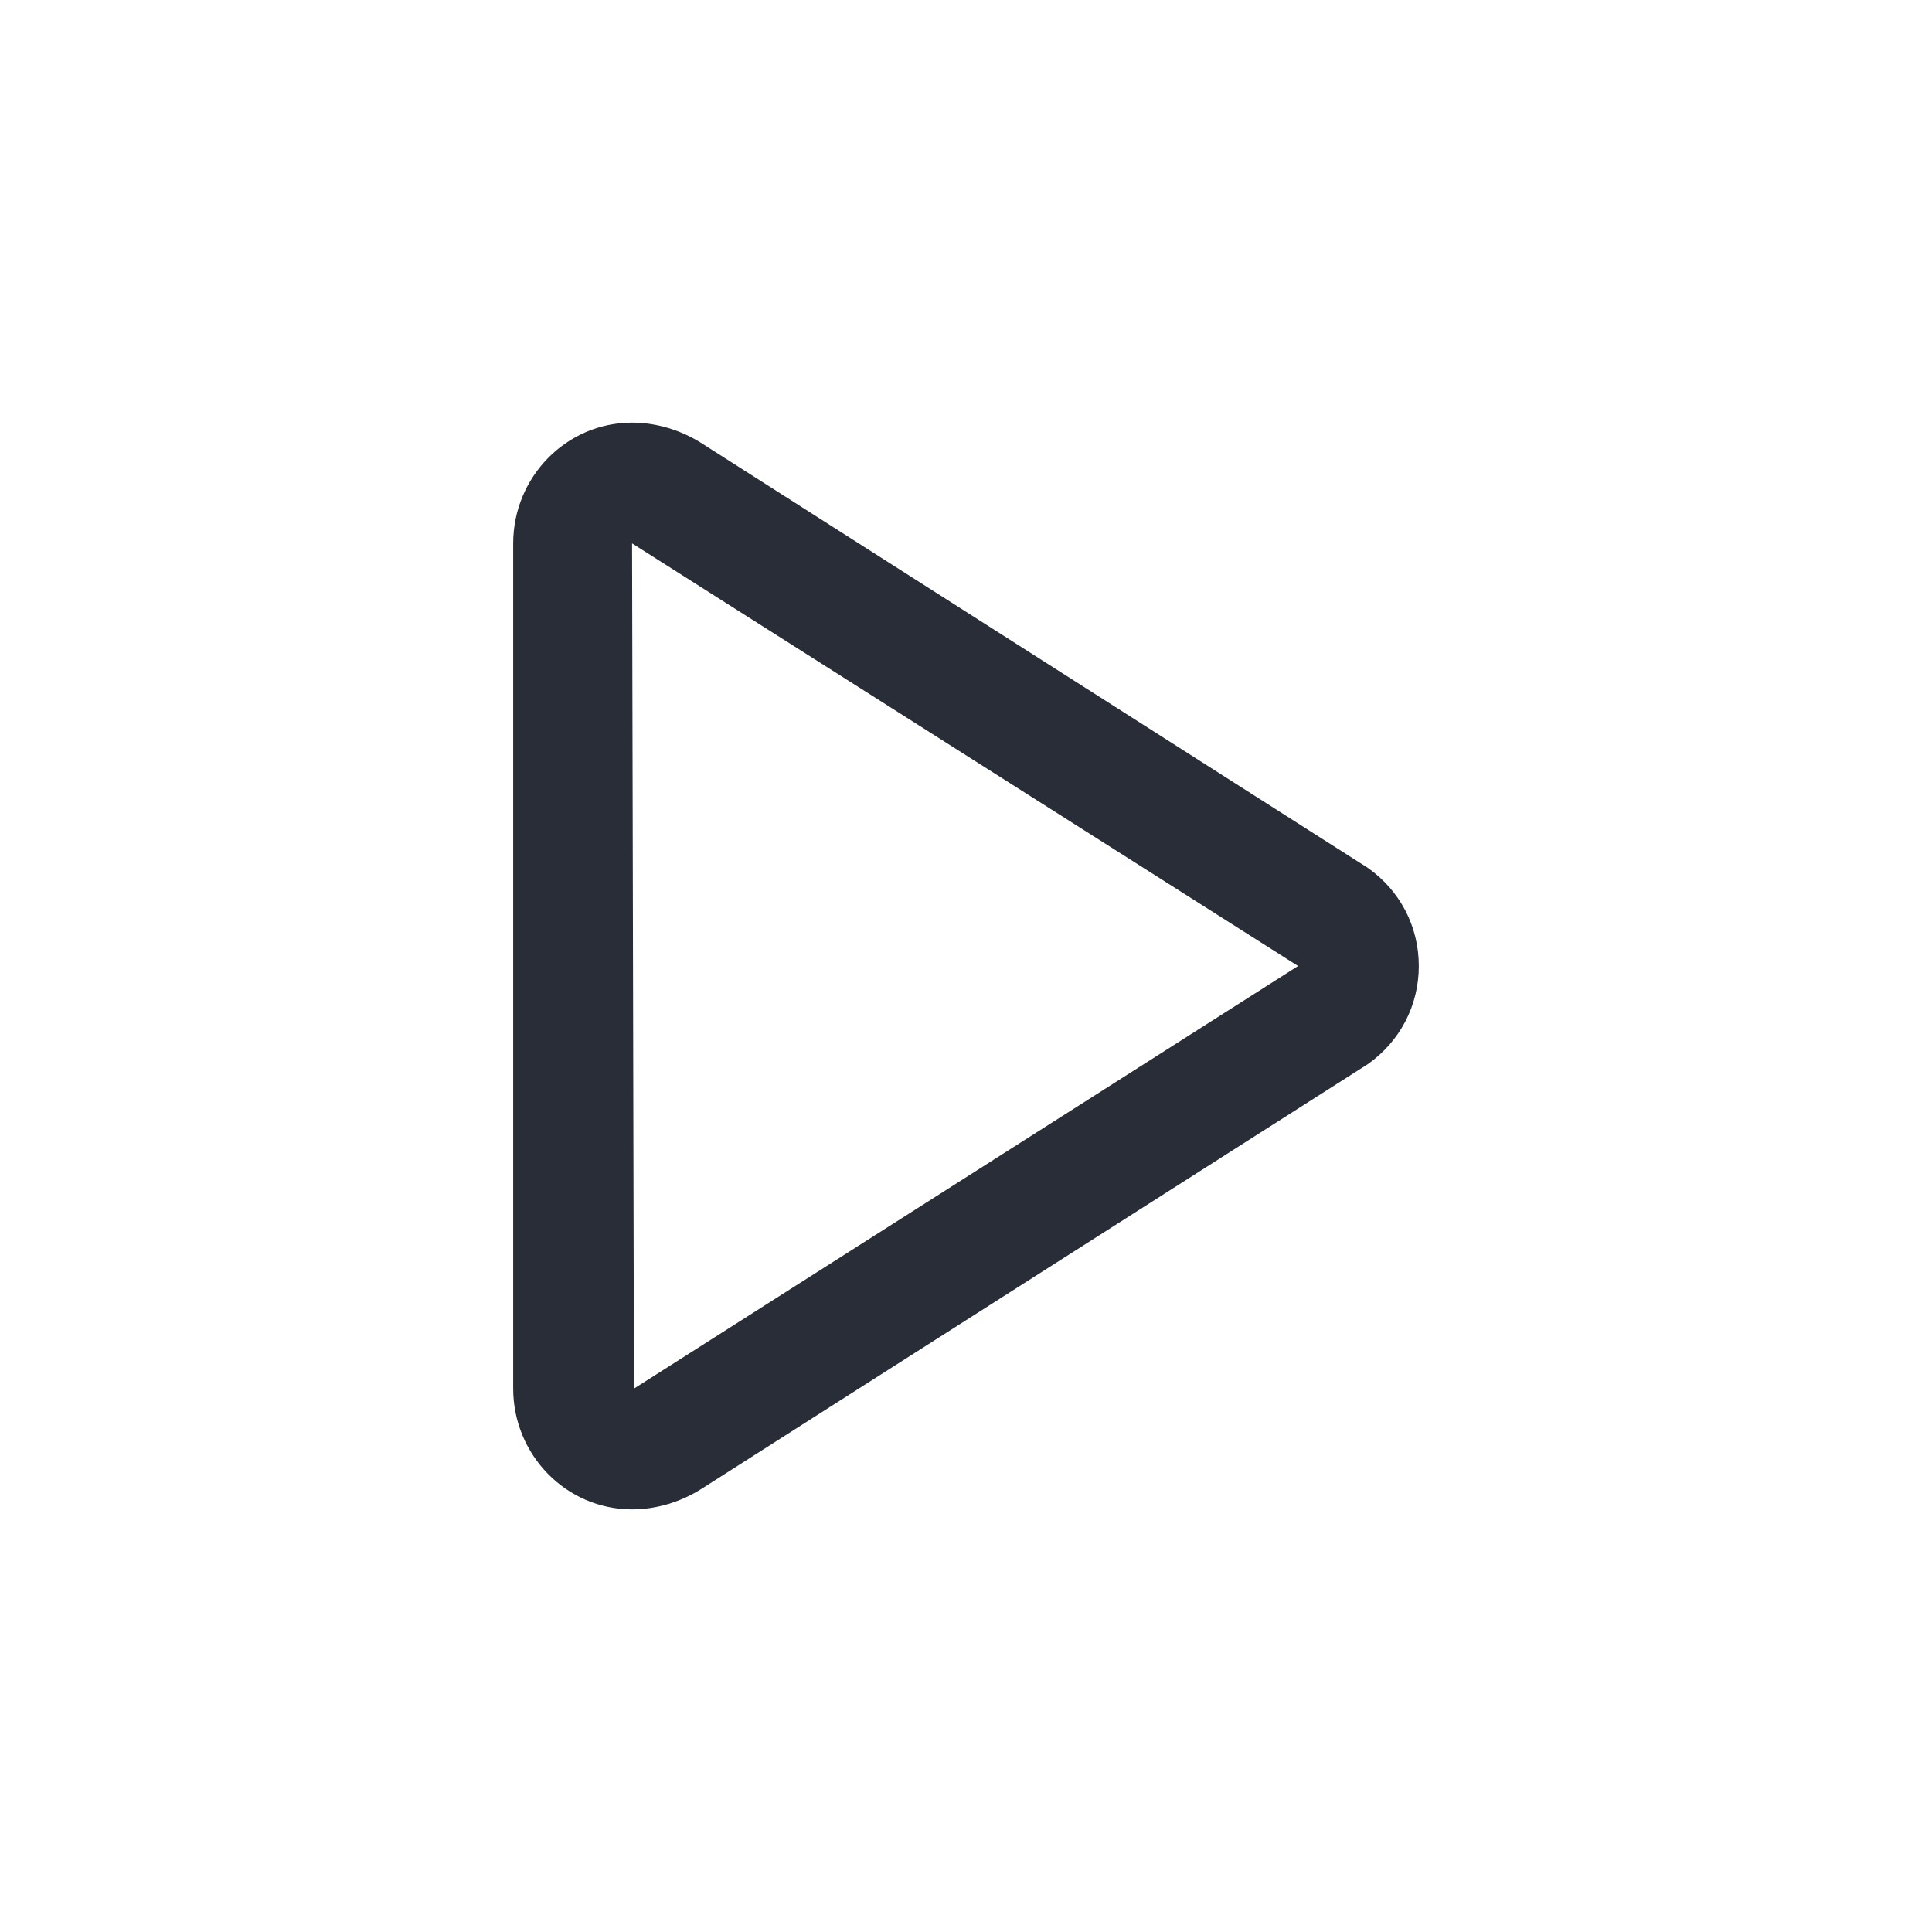 <svg width="32" height="32" viewBox="0 0 32 32" fill="none" xmlns="http://www.w3.org/2000/svg">
<g clip-path="url(#clip0_8375_4058)">
<path fill-rule="evenodd" clip-rule="evenodd" d="M10.469 7C10.875 7 11.281 7.125 11.625 7.344L22.656 14.375C23.188 14.75 23.5 15.344 23.5 16C23.5 16.656 23.187 17.25 22.656 17.625L11.625 24.656C11.281 24.875 10.875 25 10.469 25C9.375 25 8.5 24.094 8.5 23V9C8.5 7.906 9.375 7 10.469 7ZM10.469 9L10.5 23L21.5 16L10.469 9Z" fill="#282D37"/>
</g>
<defs>
<clipPath id="clip0_8375_4058">
<rect width="32" height="32" fill="white"/>
</clipPath>
</defs>
</svg>
